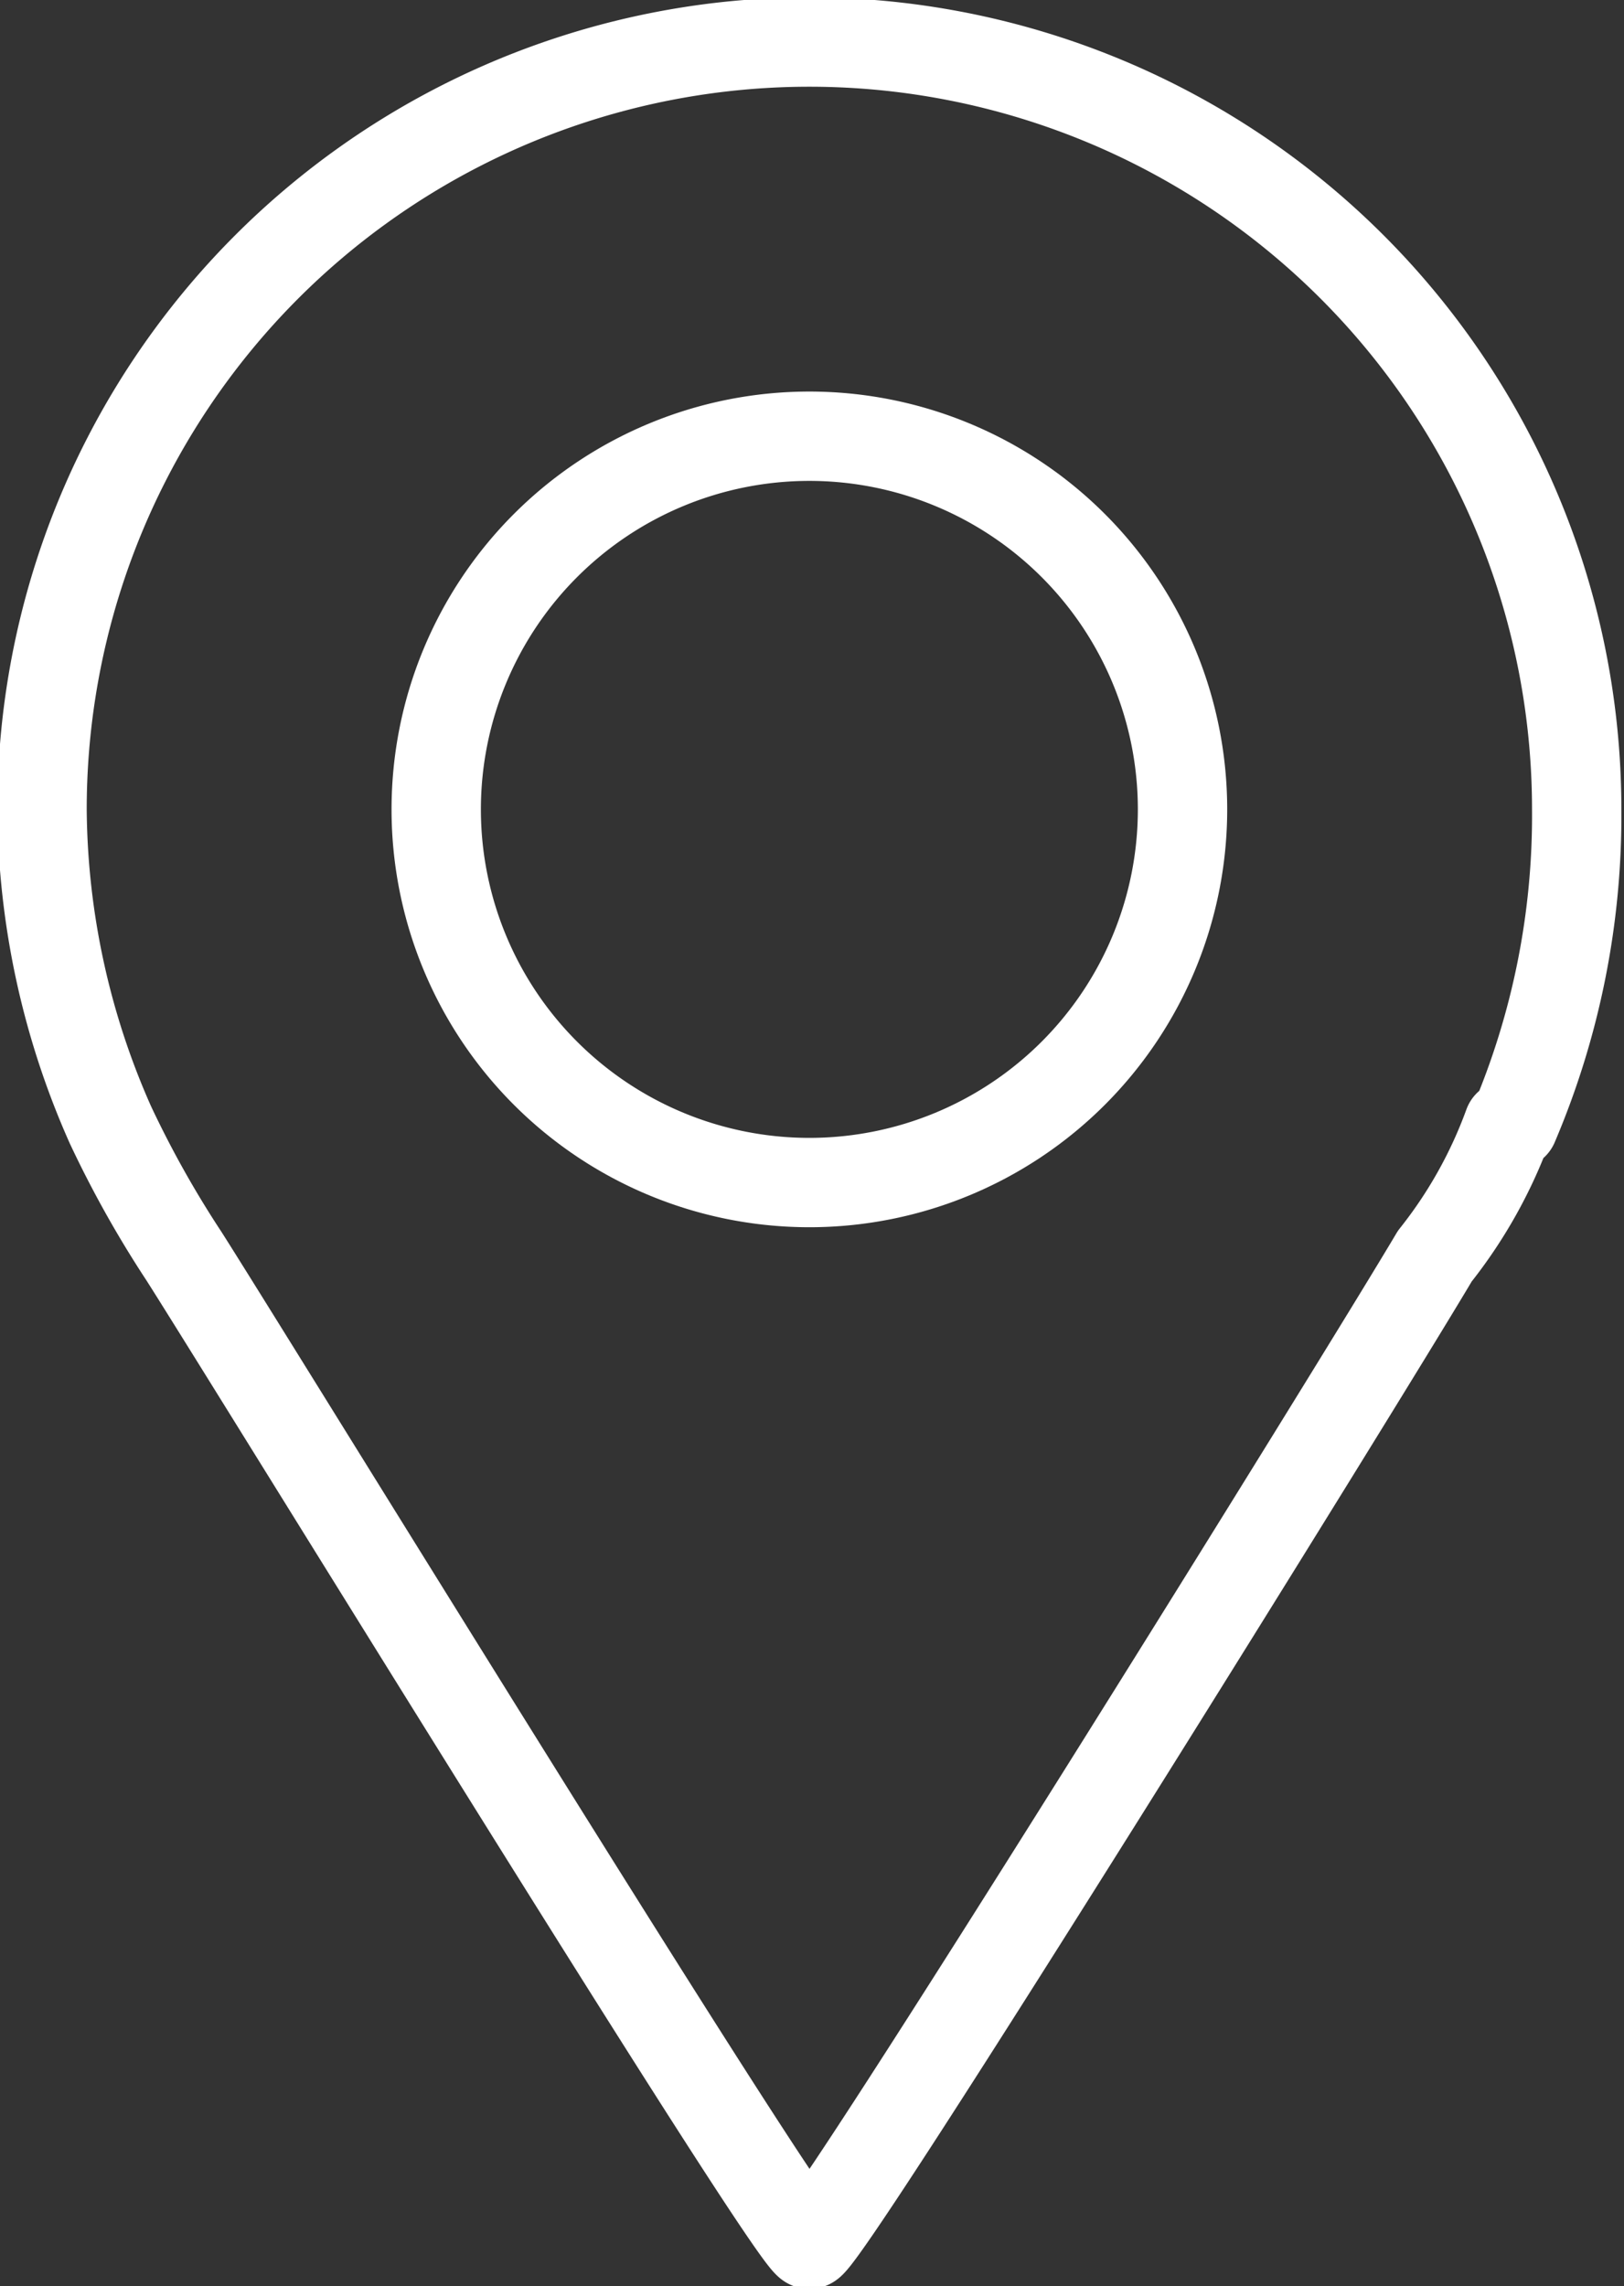 <svg xmlns="http://www.w3.org/2000/svg" viewBox="0 0 3.09 4.35"><rect x="0" y="0" width="3.09" height="4.35" fill="#333333" stroke="none"/><defs><style>.cls-1{fill:none;stroke:#fff;stroke-linecap:round;stroke-linejoin:round;stroke-width:0.17px;}</style></defs><g id="Layer_2" data-name="Layer 2"><g id="Lag_1" data-name="Lag 1"><path class="cls-1" d="M2.25,1.54a.71.71,0,1,0-.71.71A.71.71,0,0,0,2.25,1.54Z"/><path class="cls-1" d="M2.88,2.14h0A1.5,1.5,0,0,0,3,1.54a1.46,1.46,0,0,0-2.92,0,1.5,1.5,0,0,0,.13.6h0a2,2,0,0,0,.14.25c.14.22,1.16,1.88,1.19,1.88S2.6,2.61,2.73,2.39a.89.89,0,0,0,.14-.25Z"/></g></g></svg>